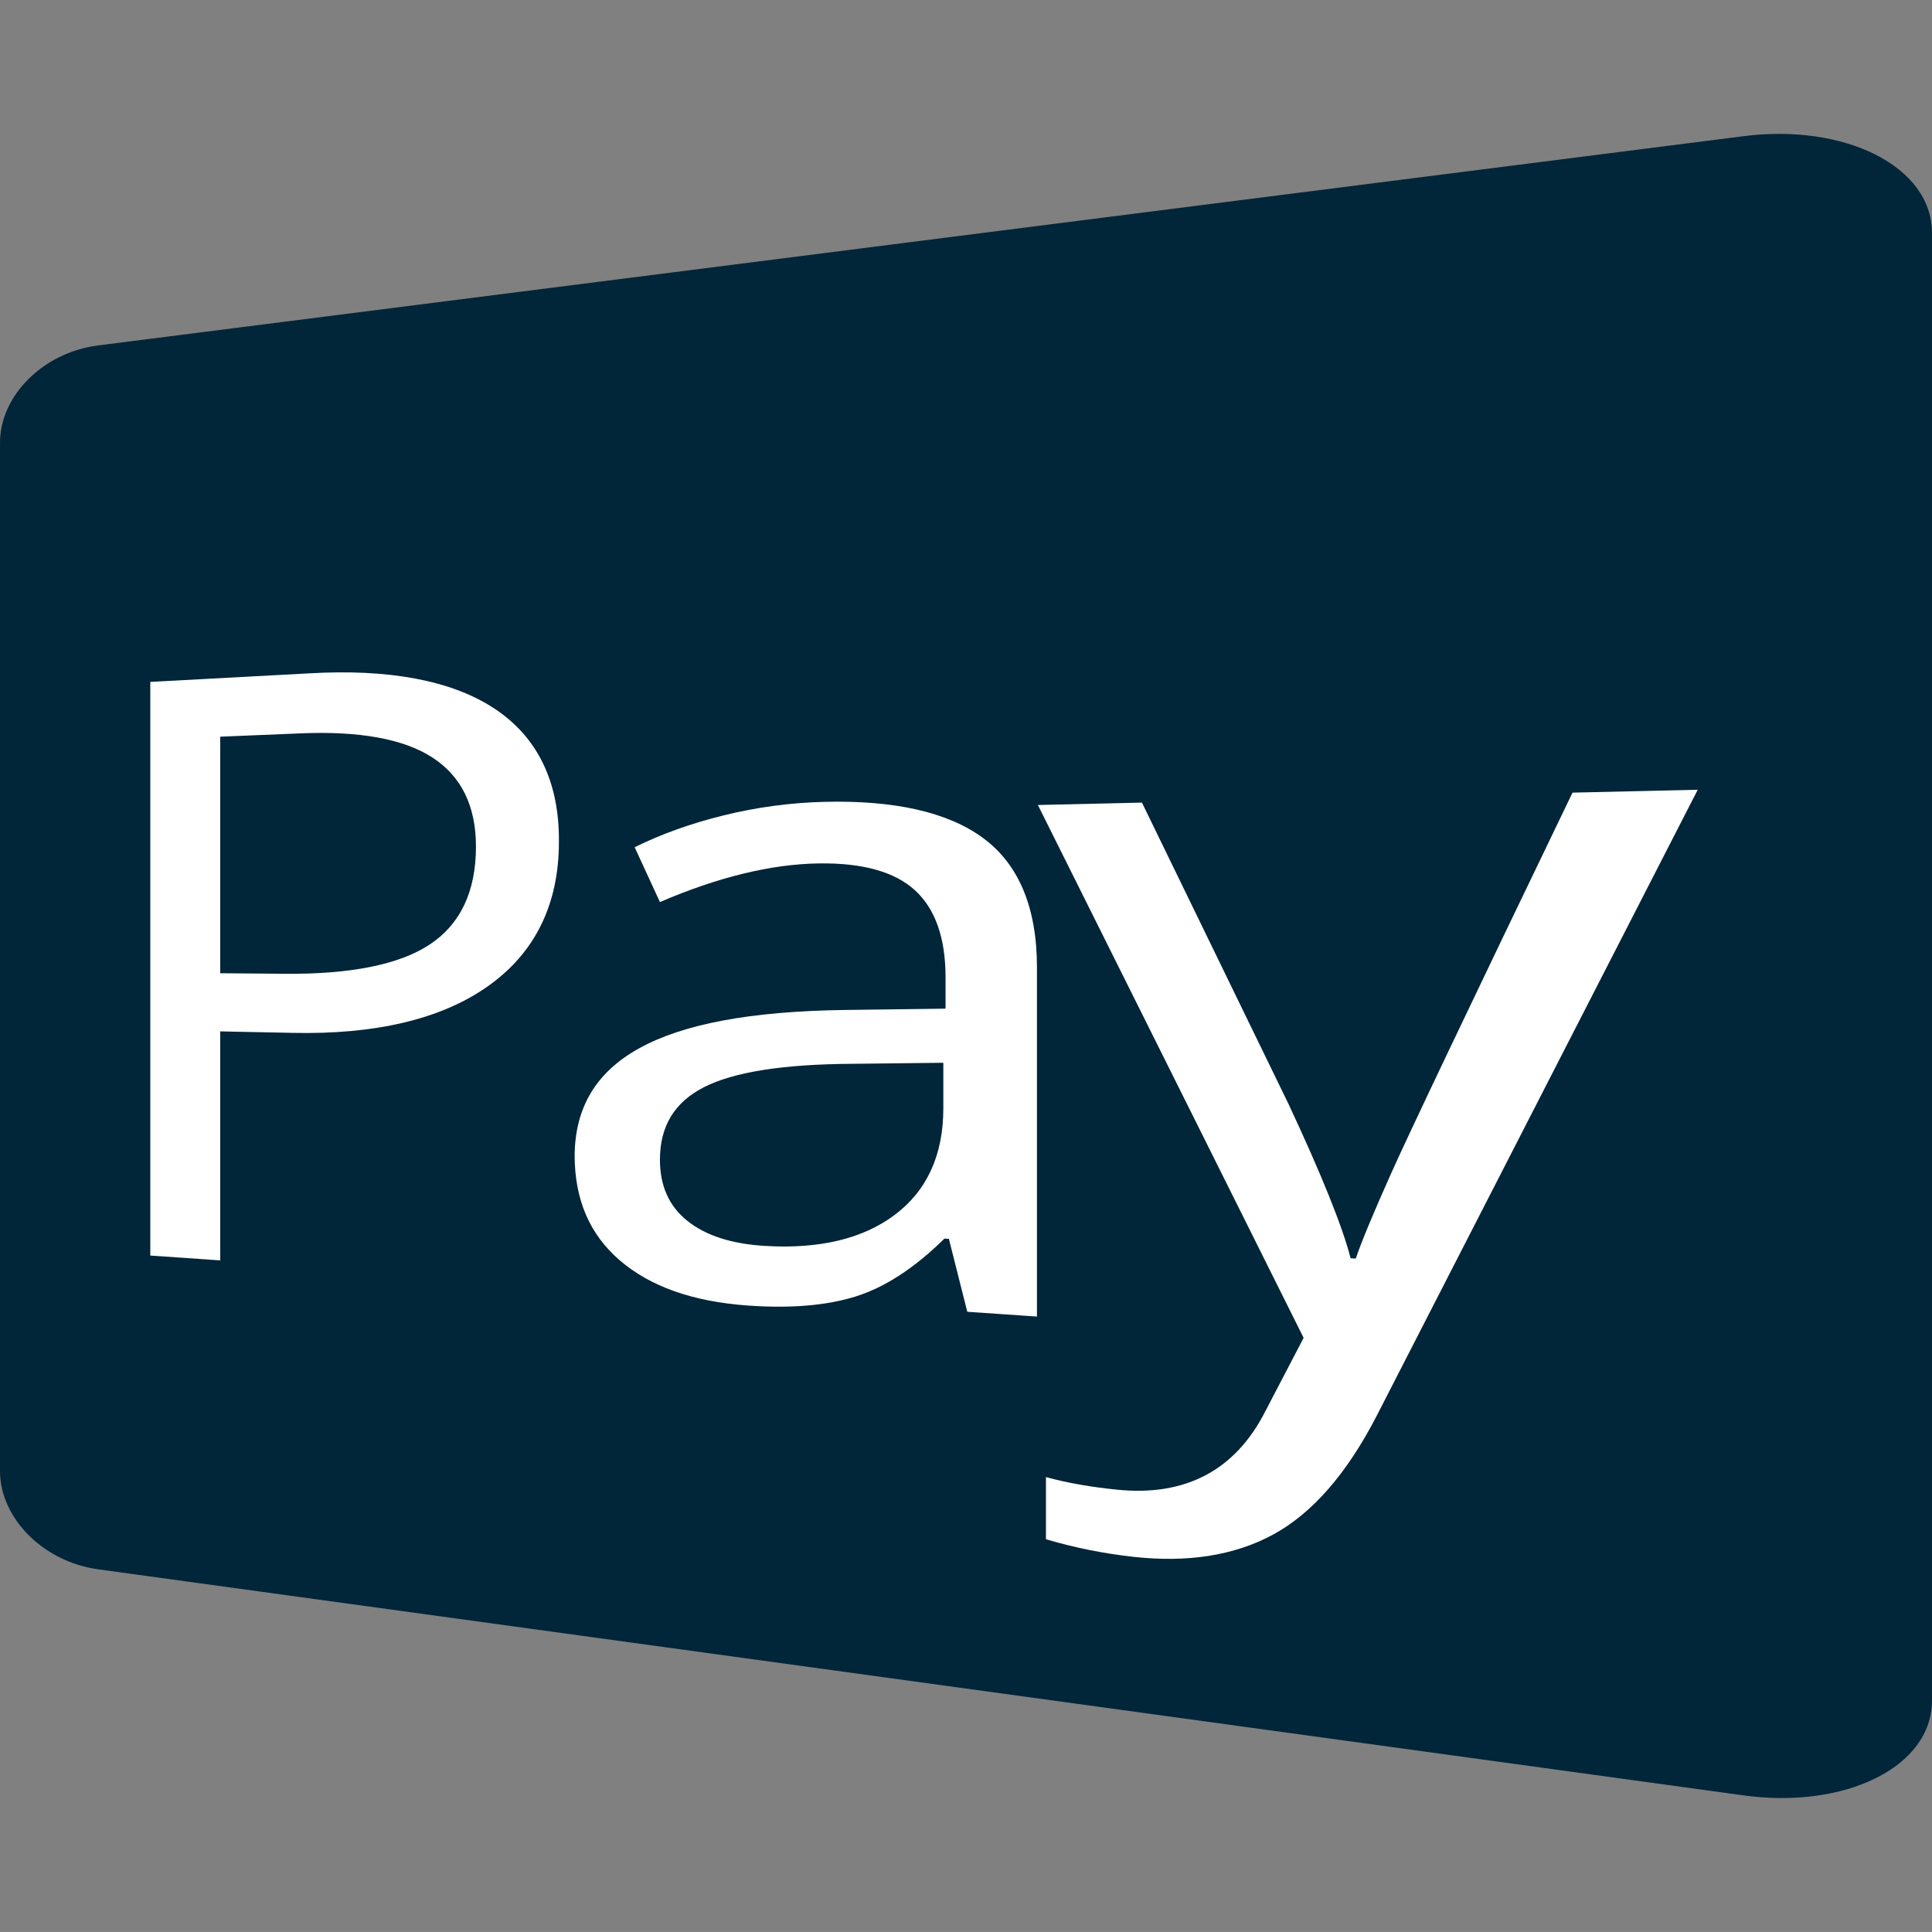 <?xml version="1.0" standalone="no"?>
<!DOCTYPE svg PUBLIC "-//W3C//DTD SVG 1.1//EN" "http://www.w3.org/Graphics/SVG/1.1/DTD/svg11.dtd">
<!--Generator: Xara Designer (www.xara.com), SVG filter version: 6.4.0.3-->
<svg fill="none" fill-rule="evenodd" stroke="black" stroke-width="0.501" stroke-linejoin="bevel" stroke-miterlimit="10" font-family="Times New Roman" font-size="16" style="font-variant-ligatures:none" xmlns:xlink="http://www.w3.org/1999/xlink" xmlns="http://www.w3.org/2000/svg" version="1.1" overflow="visible" width="144.001pt" height="143.999pt" viewBox="267.75 -319.499 144.001 143.999">
 <rect x="267.75" y="-319.499" width="144.001" height="143.999" fill="#808080" stroke="none"/>
 <defs>
	</defs>
 <g id="Layer 1" transform="scale(1 -1)">
  <g id="Group" stroke-linecap="round" stroke="none">
   <rect x="267.751" y="175.501" width="144" height="143.998" stroke-width="0.5" stroke-linejoin="miter"/>
   <g id="Group_1">
    <path d="M 267.751,286.509 L 267.751,209.849 C 267.754,206.378 270.927,203.113 275.04,202.534 L 397.649,185.688 C 405.192,184.625 411.757,187.758 411.75,192.758 L 411.75,302.127 C 411.757,307.127 405.192,310.327 397.649,309.341 L 275.04,293.75 C 270.927,293.213 267.754,289.98 267.751,286.509 Z" font-family="Open Sans" letter-spacing="-0.09em" font-size="56" stroke-linejoin="miter" stroke-width="0.599" fill="#012539" marker-start="none" marker-end="none"/>
    <path d="M 309.409,256.766 C 309.416,252.056 307.587,248.42 304.074,245.962 C 300.568,243.498 295.637,242.386 289.603,242.514 L 284.165,242.625 L 284.165,225.557 L 278.952,225.916 L 278.952,268.673 L 290.794,269.311 C 302.65,270 309.476,265.854 309.409,256.766 Z M 284.165,246.959 L 288.993,246.919 C 293.815,246.876 297.483,247.586 299.765,249.091 C 302.053,250.592 303.227,253.044 303.225,256.403 C 303.227,259.429 302.124,261.655 299.969,263.044 C 297.819,264.437 294.496,265.02 290.181,264.839 L 284.165,264.59 L 284.165,246.959 Z" fill-rule="nonzero" font-family="Open Sans" letter-spacing="-0.09em" font-size="56" stroke-linejoin="round" stroke-width="0.25" fill="#ffffff" marker-start="none" marker-end="none"/>
    <path d="M 339.846,221.726 L 338.475,227.161 L 338.144,227.179 C 335.883,224.957 333.666,223.528 331.493,222.856 C 329.319,222.182 326.64,221.969 323.514,222.19 C 319.34,222.486 316.191,223.625 313.934,225.568 C 311.68,227.515 310.582,230.111 310.58,233.405 C 310.661,240.427 316.664,244.023 330.676,244.221 L 338.227,244.319 L 338.227,246.645 C 338.228,249.59 337.458,251.765 335.943,253.146 C 334.431,254.53 332.022,255.187 328.81,255.145 C 325.206,255.097 321.224,254.107 316.938,252.264 L 315.053,256.351 C 317.039,257.332 319.247,258.126 321.697,258.728 C 324.146,259.331 326.649,259.671 329.206,259.734 C 334.377,259.864 338.399,258.982 341.037,257.027 C 343.682,255.078 345.042,251.847 345.039,247.391 L 345.039,221.369 L 339.846,221.726 Z M 324.786,226.634 C 328.785,226.396 332.041,227.148 334.435,228.947 C 336.834,230.741 338.063,233.408 338.061,236.898 L 338.061,240.285 L 331.313,240.209 C 326.042,240.178 322.426,239.588 320.218,238.465 C 318.014,237.341 316.94,235.549 316.938,233.064 C 316.939,231.118 317.609,229.606 318.974,228.51 C 320.339,227.413 322.259,226.783 324.786,226.634 Z" fill-rule="nonzero" font-family="Open Sans" letter-spacing="-0.09em" font-size="56" stroke-linejoin="round" stroke-width="0.25" fill="#ffffff" marker-start="none" marker-end="none"/>
    <path d="M 345.108,259.499 L 352.864,259.678 L 363.793,237.205 C 366.253,231.944 367.814,228.072 368.418,225.713 L 368.801,225.692 C 369.215,226.921 370.084,229.012 371.421,232.005 C 372.776,235.029 377.094,244.104 384.956,260.42 L 394.29,260.636 L 370.383,214.014 C 368.137,209.644 365.547,206.699 362.65,205.125 C 359.755,203.551 356.256,203.017 352.244,203.46 C 350,203.706 347.825,204.146 345.709,204.771 L 345.709,209.406 C 347.281,208.974 349.057,208.659 351.053,208.462 C 356.071,207.963 359.818,209.875 362.071,214.331 L 364.915,219.783 L 345.108,259.499 Z" fill-rule="nonzero" font-family="Open Sans" letter-spacing="-0.09em" font-size="56" stroke-linejoin="round" stroke-width="0.25" fill="#ffffff" marker-start="none" marker-end="none"/>
   </g>
  </g>
 </g>
</svg>
